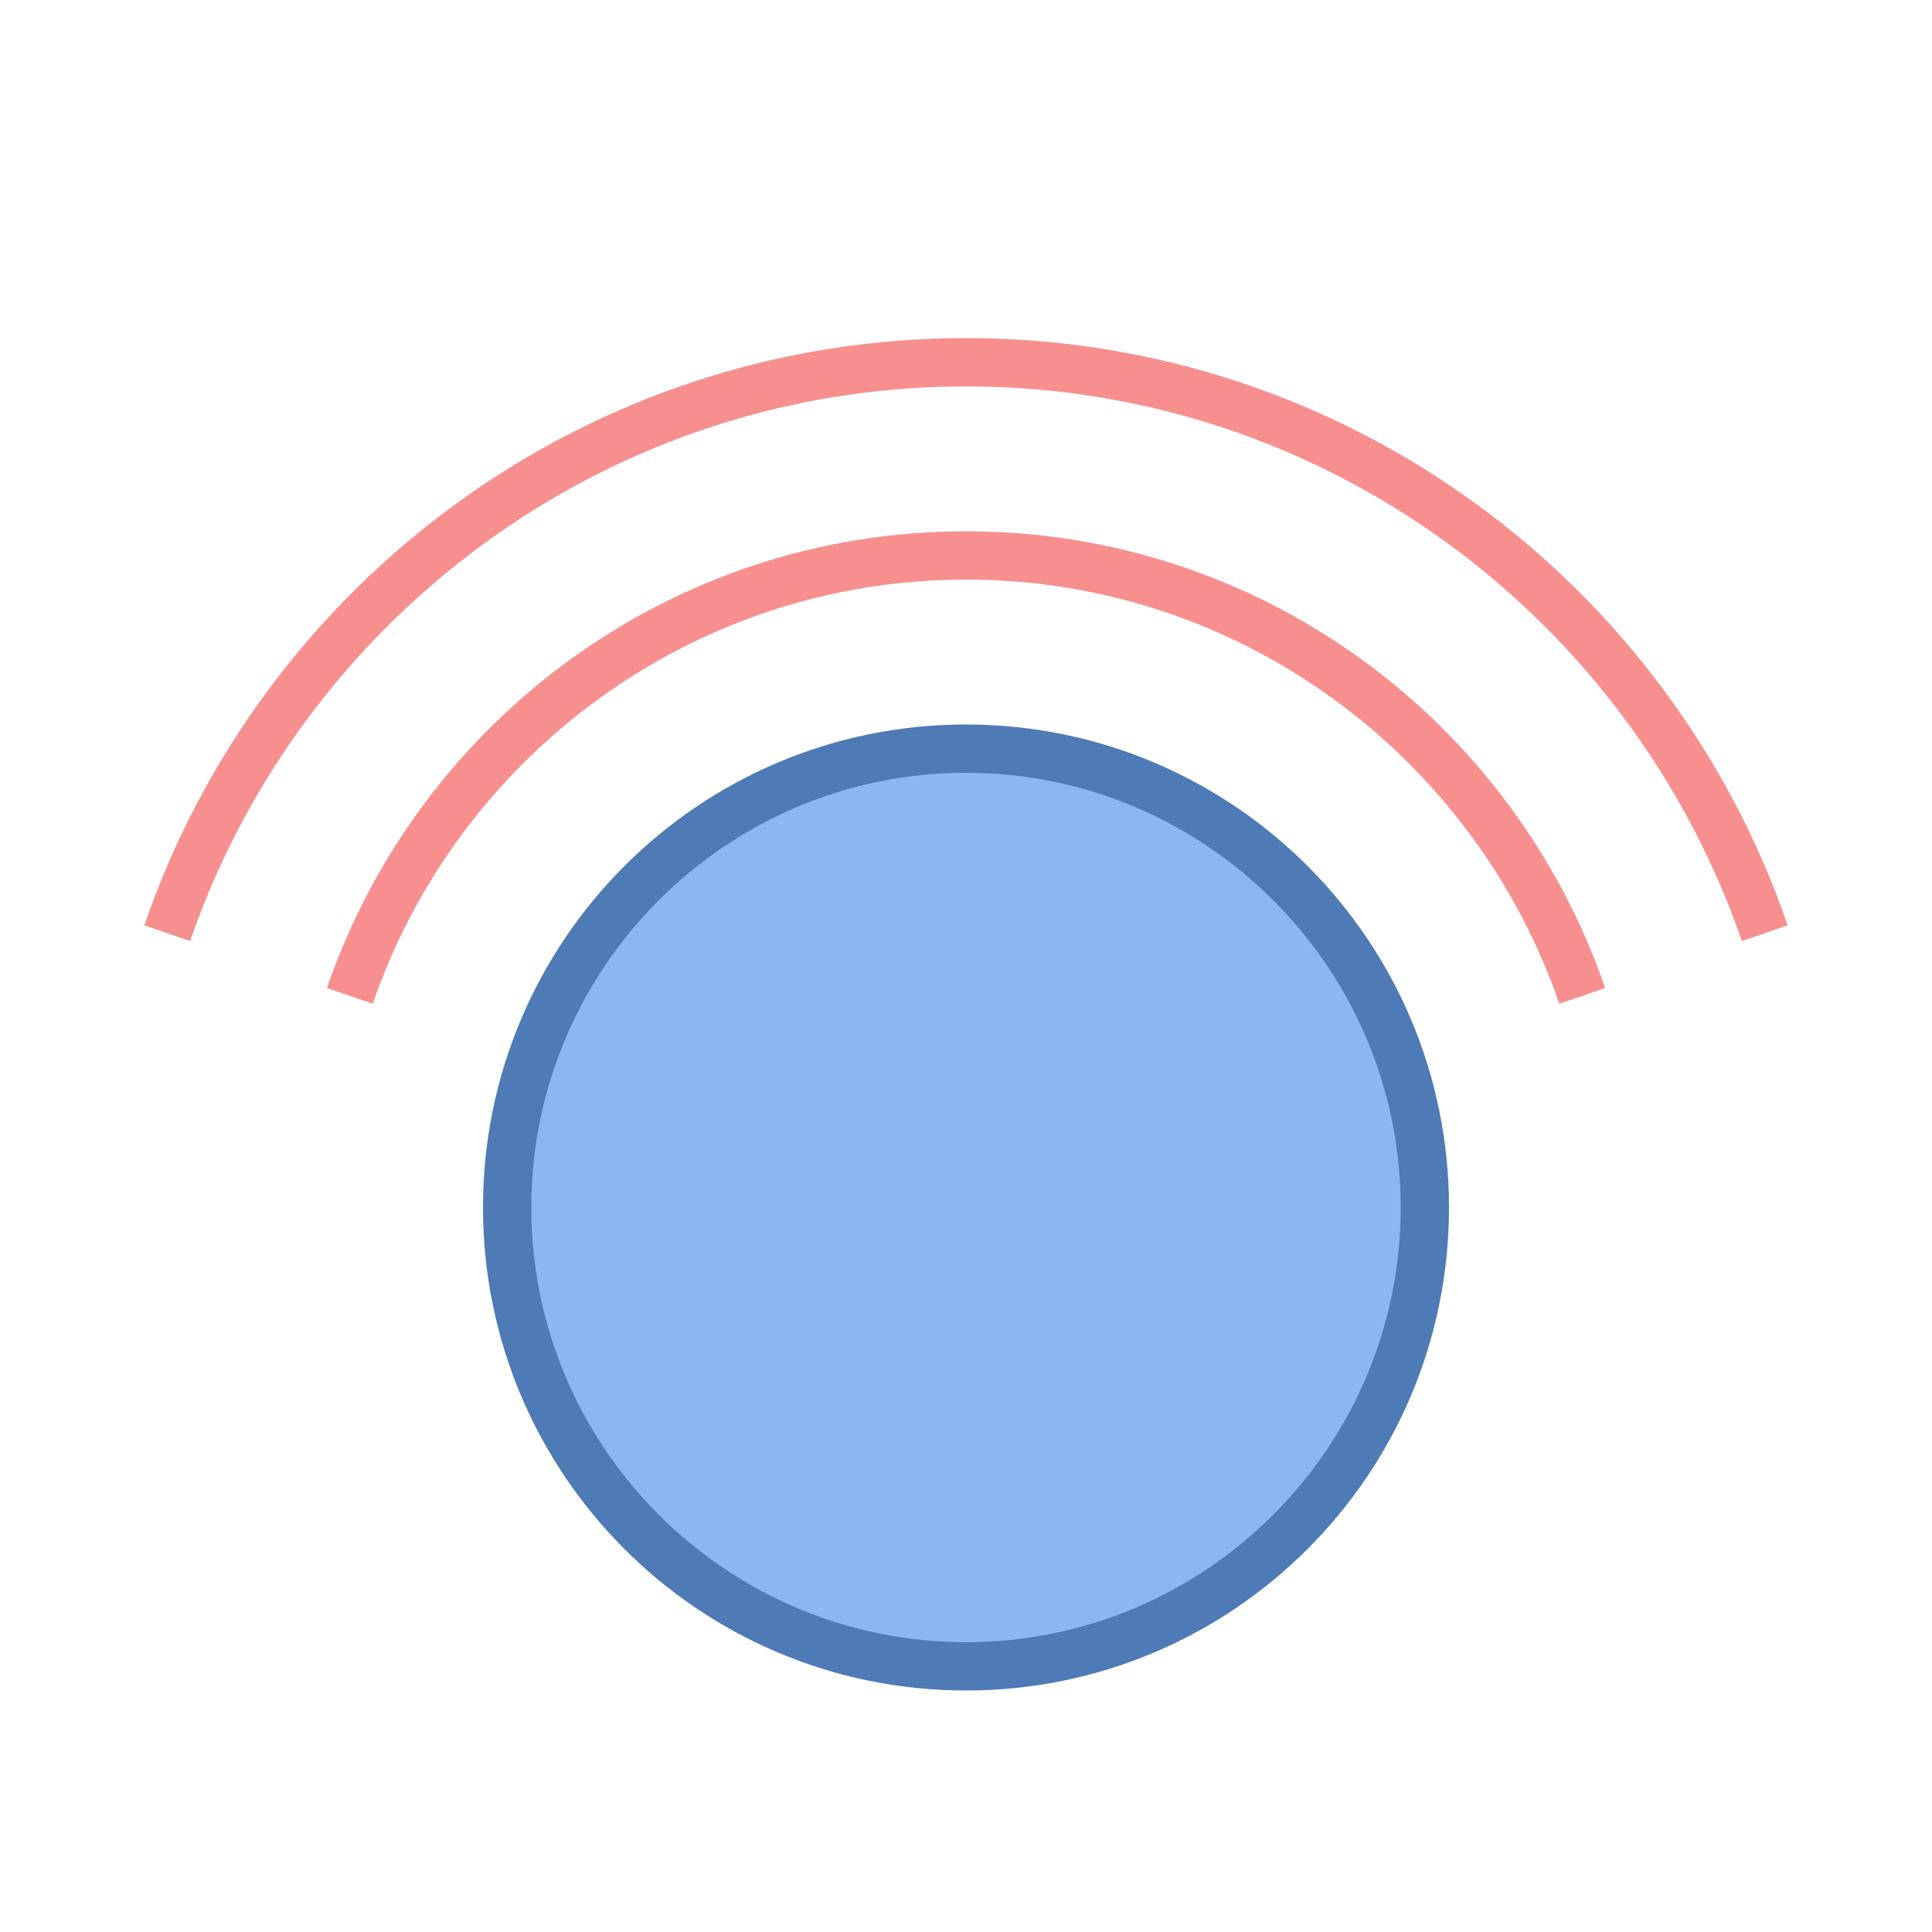 <svg xmlns="http://www.w3.org/2000/svg" viewBox="0 0 40 40"><path d="M20 34.5c-5.238 0-9.5-4.262-9.5-9.5s4.262-9.5 9.5-9.5 9.5 4.262 9.5 9.5-4.262 9.5-9.5 9.5z" fill="#8bb7f0"/><path d="M20 16c4.963 0 9 4.037 9 9s-4.037 9-9 9-9-4.037-9-9 4.037-9 9-9m0-1c-5.523 0-10 4.477-10 10s4.477 10 10 10 10-4.477 10-10-4.477-10-10-10z" fill="#4e7ab5"/><path d="M20 11c-6.139 0-11.343 3.958-13.231 9.456l.948.325C9.473 15.681 14.31 12 20 12s10.527 3.681 12.284 8.782l.948-.325C31.343 14.958 26.139 11 20 11z" fill="#f78f8f"/><path d="M20 7C12.107 7 5.416 12.089 2.988 19.158l.948.326C6.235 12.813 12.559 8 20 8s13.765 4.813 16.063 11.484l.948-.326C34.584 12.089 27.893 7 20 7z" fill="#f78f8f"/></svg>